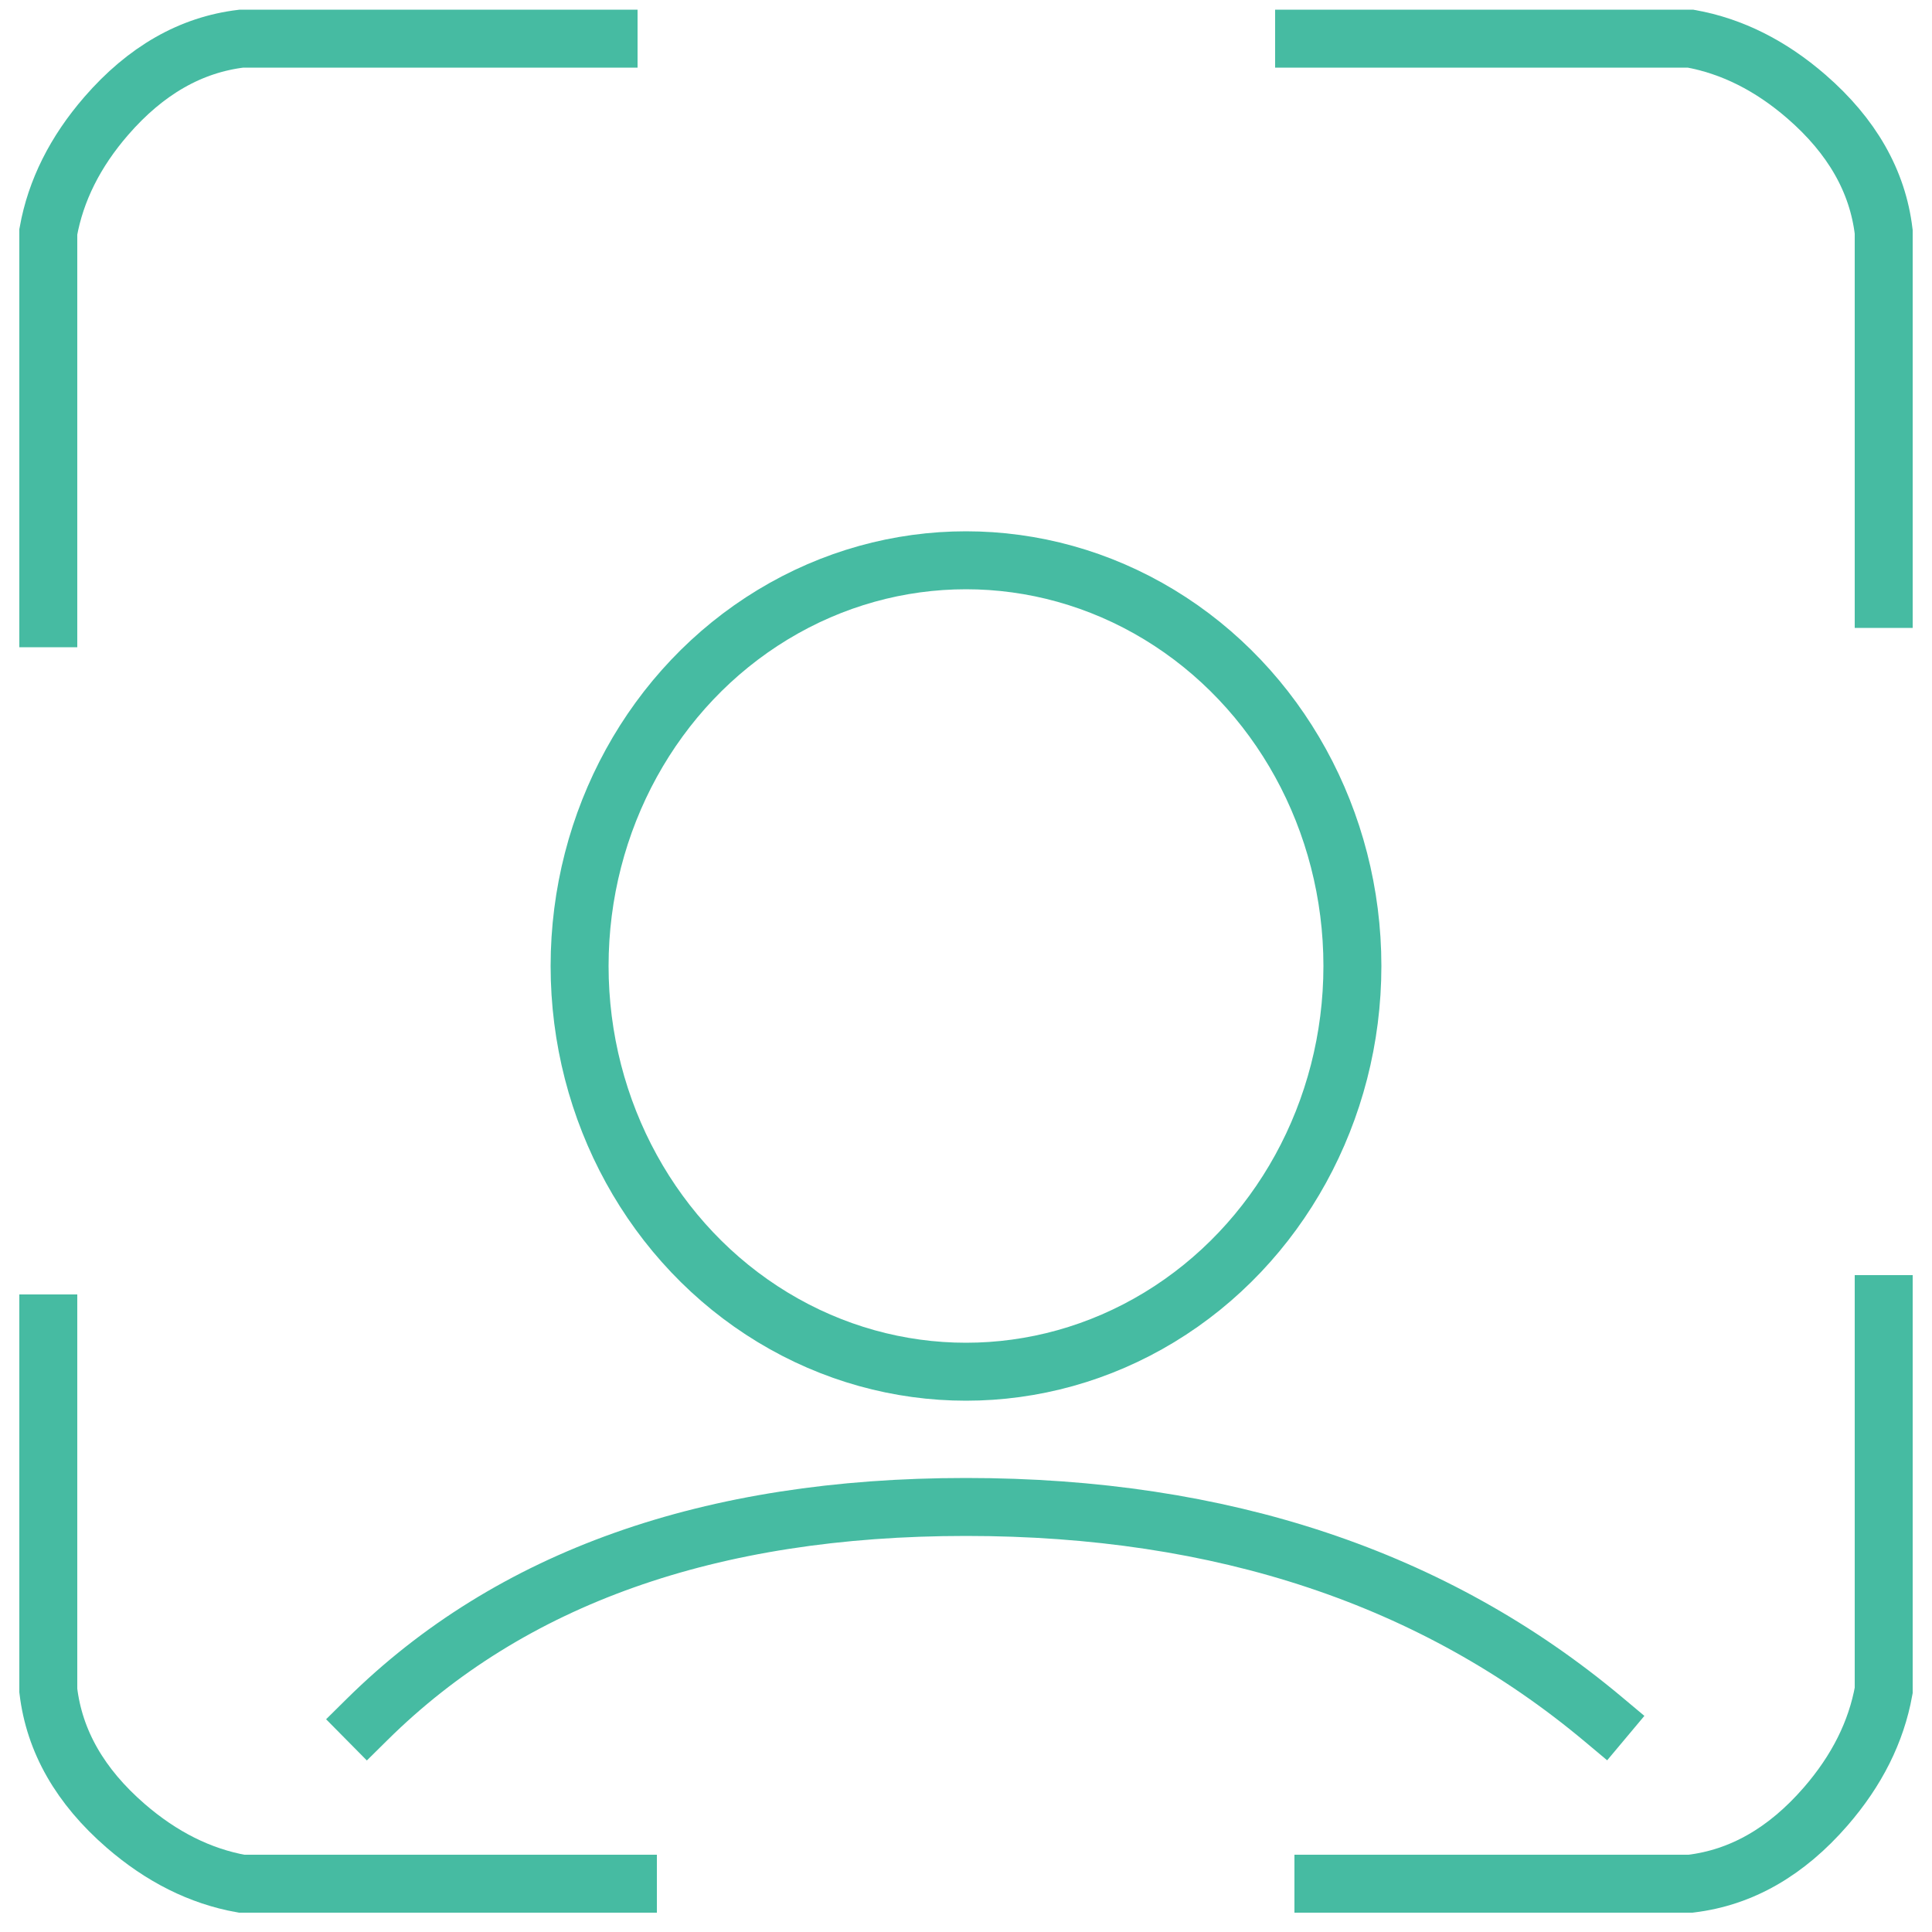 <svg height="100" width="100" viewBox="0 0 100 100" style="isolation:isolate" xmlns:xlink="http://www.w3.org/1999/xlink" xmlns="http://www.w3.org/2000/svg"><defs><clipPath id="_clipPath_hZnA5t08FerUXYNDF8IIxoRrXhpicHfW"><rect height="100" width="100"></rect></clipPath></defs><g clip-path="url(#_clipPath_hZnA5t08FerUXYNDF8IIxoRrXhpicHfW)"><path stroke-miterlimit="3" stroke-linecap="square" stroke-linejoin="miter" stroke="rgb(70,187,162)" stroke-width="3" fill="none" d="M 31.5 2 L 12.5 2 Q 8.563 2.469 5.5 6 Q 3.08 8.79 2.5 12 L 2.5 32"></path><path stroke-miterlimit="3" stroke-linecap="square" stroke-linejoin="miter" stroke="rgb(70,187,162)" stroke-width="3" fill="none" d="M 2.5 68.5 L 2.5 87.5 Q 2.969 91.438 6.5 94.5 Q 9.29 96.92 12.5 97.5 L 32.5 97.5"></path><path stroke-miterlimit="3" stroke-linecap="square" stroke-linejoin="miter" stroke="rgb(70,187,162)" stroke-width="3" fill="none" d="M 68.5 97.5 L 87.5 97.5 Q 91.438 97.031 94.5 93.5 Q 96.92 90.71 97.5 87.5 L 97.5 67.5"></path><path stroke-miterlimit="3" stroke-linecap="square" stroke-linejoin="miter" stroke="rgb(70,187,162)" stroke-width="3" fill="none" d="M 97.5 31 L 97.5 12 Q 97.031 8.063 93.5 5 Q 90.71 2.58 87.5 2 L 67.5 2"></path><ellipse stroke-miterlimit="3" stroke-linecap="square" stroke-linejoin="miter" stroke="rgb(70,187,162)" stroke-width="3" fill="none" ry="21" rx="20" cy="50" cx="50"></ellipse><path stroke-miterlimit="3" stroke-linecap="square" stroke-linejoin="miter" stroke="rgb(70,187,162)" stroke-width="3" fill="none" d="M 19 89 Q 30.125 78 50 78 Q 69.875 78 83 89"></path></g></svg>
